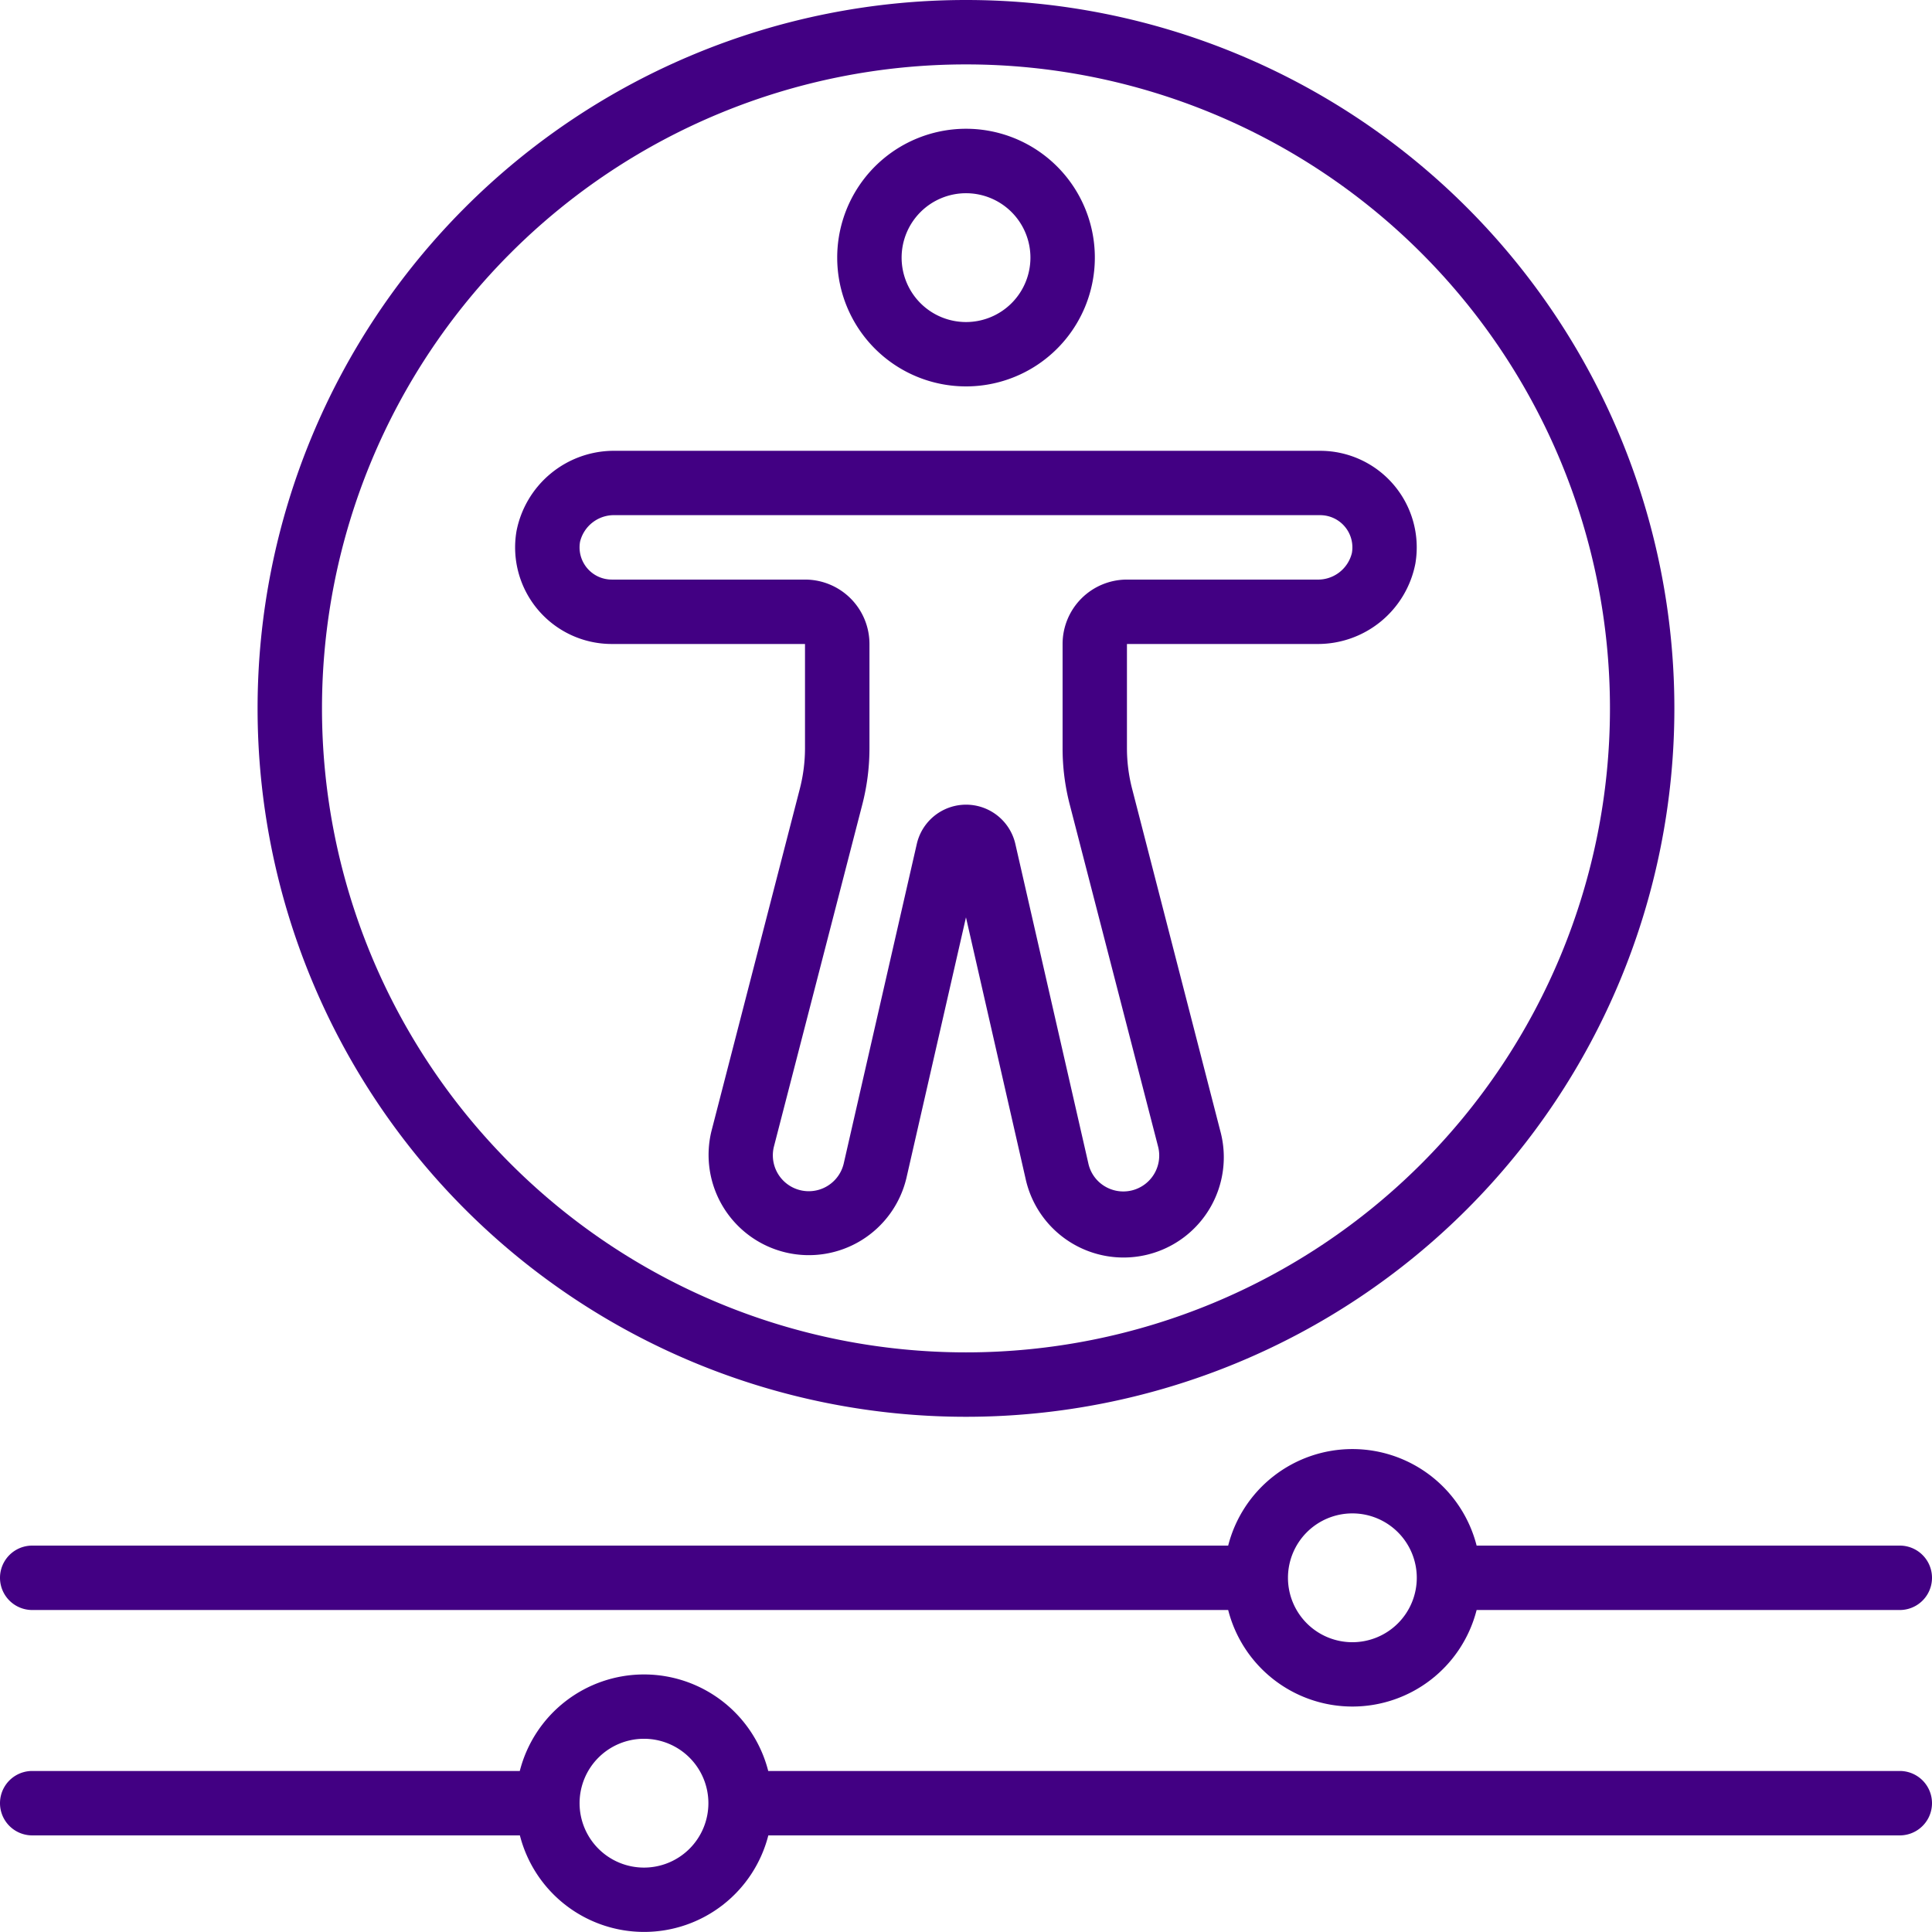 <svg id="quick-drupal-website-accessibility-remediation" xmlns="http://www.w3.org/2000/svg" width="40.135" height="40.134" viewBox="0 0 40.135 40.134">
  <path id="Path_12693" data-name="Path 12693" d="M28.676,9.351A2.676,2.676,0,1,0,26,6.676,2.676,2.676,0,0,0,28.676,9.351Zm0-4.013a1.338,1.338,0,1,1-1.338,1.338A1.338,1.338,0,0,1,28.676,5.338Z" transform="translate(-8.608 -1.324)" fill="#420083"/>
  <path id="Path_12694" data-name="Path 12694" d="M22.716,29.432A14.716,14.716,0,1,0,8,14.716,14.716,14.716,0,0,0,22.716,29.432Zm0-28.094A13.378,13.378,0,1,1,9.338,14.716,13.378,13.378,0,0,1,22.716,1.338Z" transform="translate(-2.649)" fill="#420083"/>
  <path id="Path_12695" data-name="Path 12695" d="M18.006,18.013H22.02v2.166a3.4,3.4,0,0,1-.106.836l-1.838,7.119a2.083,2.083,0,1,0,4.051.972l1.237-5.414L26.6,29.111a2.083,2.083,0,1,0,4.047-.982l-1.833-7.113a3.377,3.377,0,0,1-.106-.837V18.013h3.942A2.063,2.063,0,0,0,34.7,16.341,2.007,2.007,0,0,0,32.722,14H18.078a2.063,2.063,0,0,0-2.052,1.672,2.007,2.007,0,0,0,1.98,2.341Zm.072-2.676H32.722a.669.669,0,0,1,.659.786.724.724,0,0,1-.73.552H28.709a1.338,1.338,0,0,0-1.338,1.338v2.166a4.654,4.654,0,0,0,.149,1.171l1.836,7.108a.746.746,0,0,1-1.115.817.736.736,0,0,1-.334-.468l-1.517-6.638a1.05,1.05,0,0,0-2.048,0l-1.518,6.638a.746.746,0,1,1-1.452-.344l1.838-7.114a4.675,4.675,0,0,0,.149-1.17V18.013a1.338,1.338,0,0,0-1.338-1.338H18.006a.669.669,0,0,1-.659-.786.724.724,0,0,1,.73-.552Z" transform="translate(-5.297 -4.635)" fill="#420083"/>
  <path id="Path_12696" data-name="Path 12696" d="M39.466,47.007H30.675a2.663,2.663,0,0,0-5.161,0H.669a.669.669,0,1,0,0,1.338H25.514a2.663,2.663,0,0,0,5.161,0h8.791a.669.669,0,0,0,0-1.338ZM28.094,49.014a1.338,1.338,0,1,1,1.338-1.338A1.338,1.338,0,0,1,28.094,49.014Z" transform="translate(0 -14.899)" fill="#420083"/>
  <path id="Path_12697" data-name="Path 12697" d="M39.466,54.007H15.959a2.663,2.663,0,0,0-5.161,0H.669a.669.669,0,1,0,0,1.338H10.8a2.663,2.663,0,0,0,5.161,0H39.466a.669.669,0,1,0,0-1.338ZM13.378,56.014a1.338,1.338,0,1,1,1.338-1.338A1.338,1.338,0,0,1,13.378,56.014Z" transform="translate(0 -17.217)" fill="#420083"/>
</svg>
